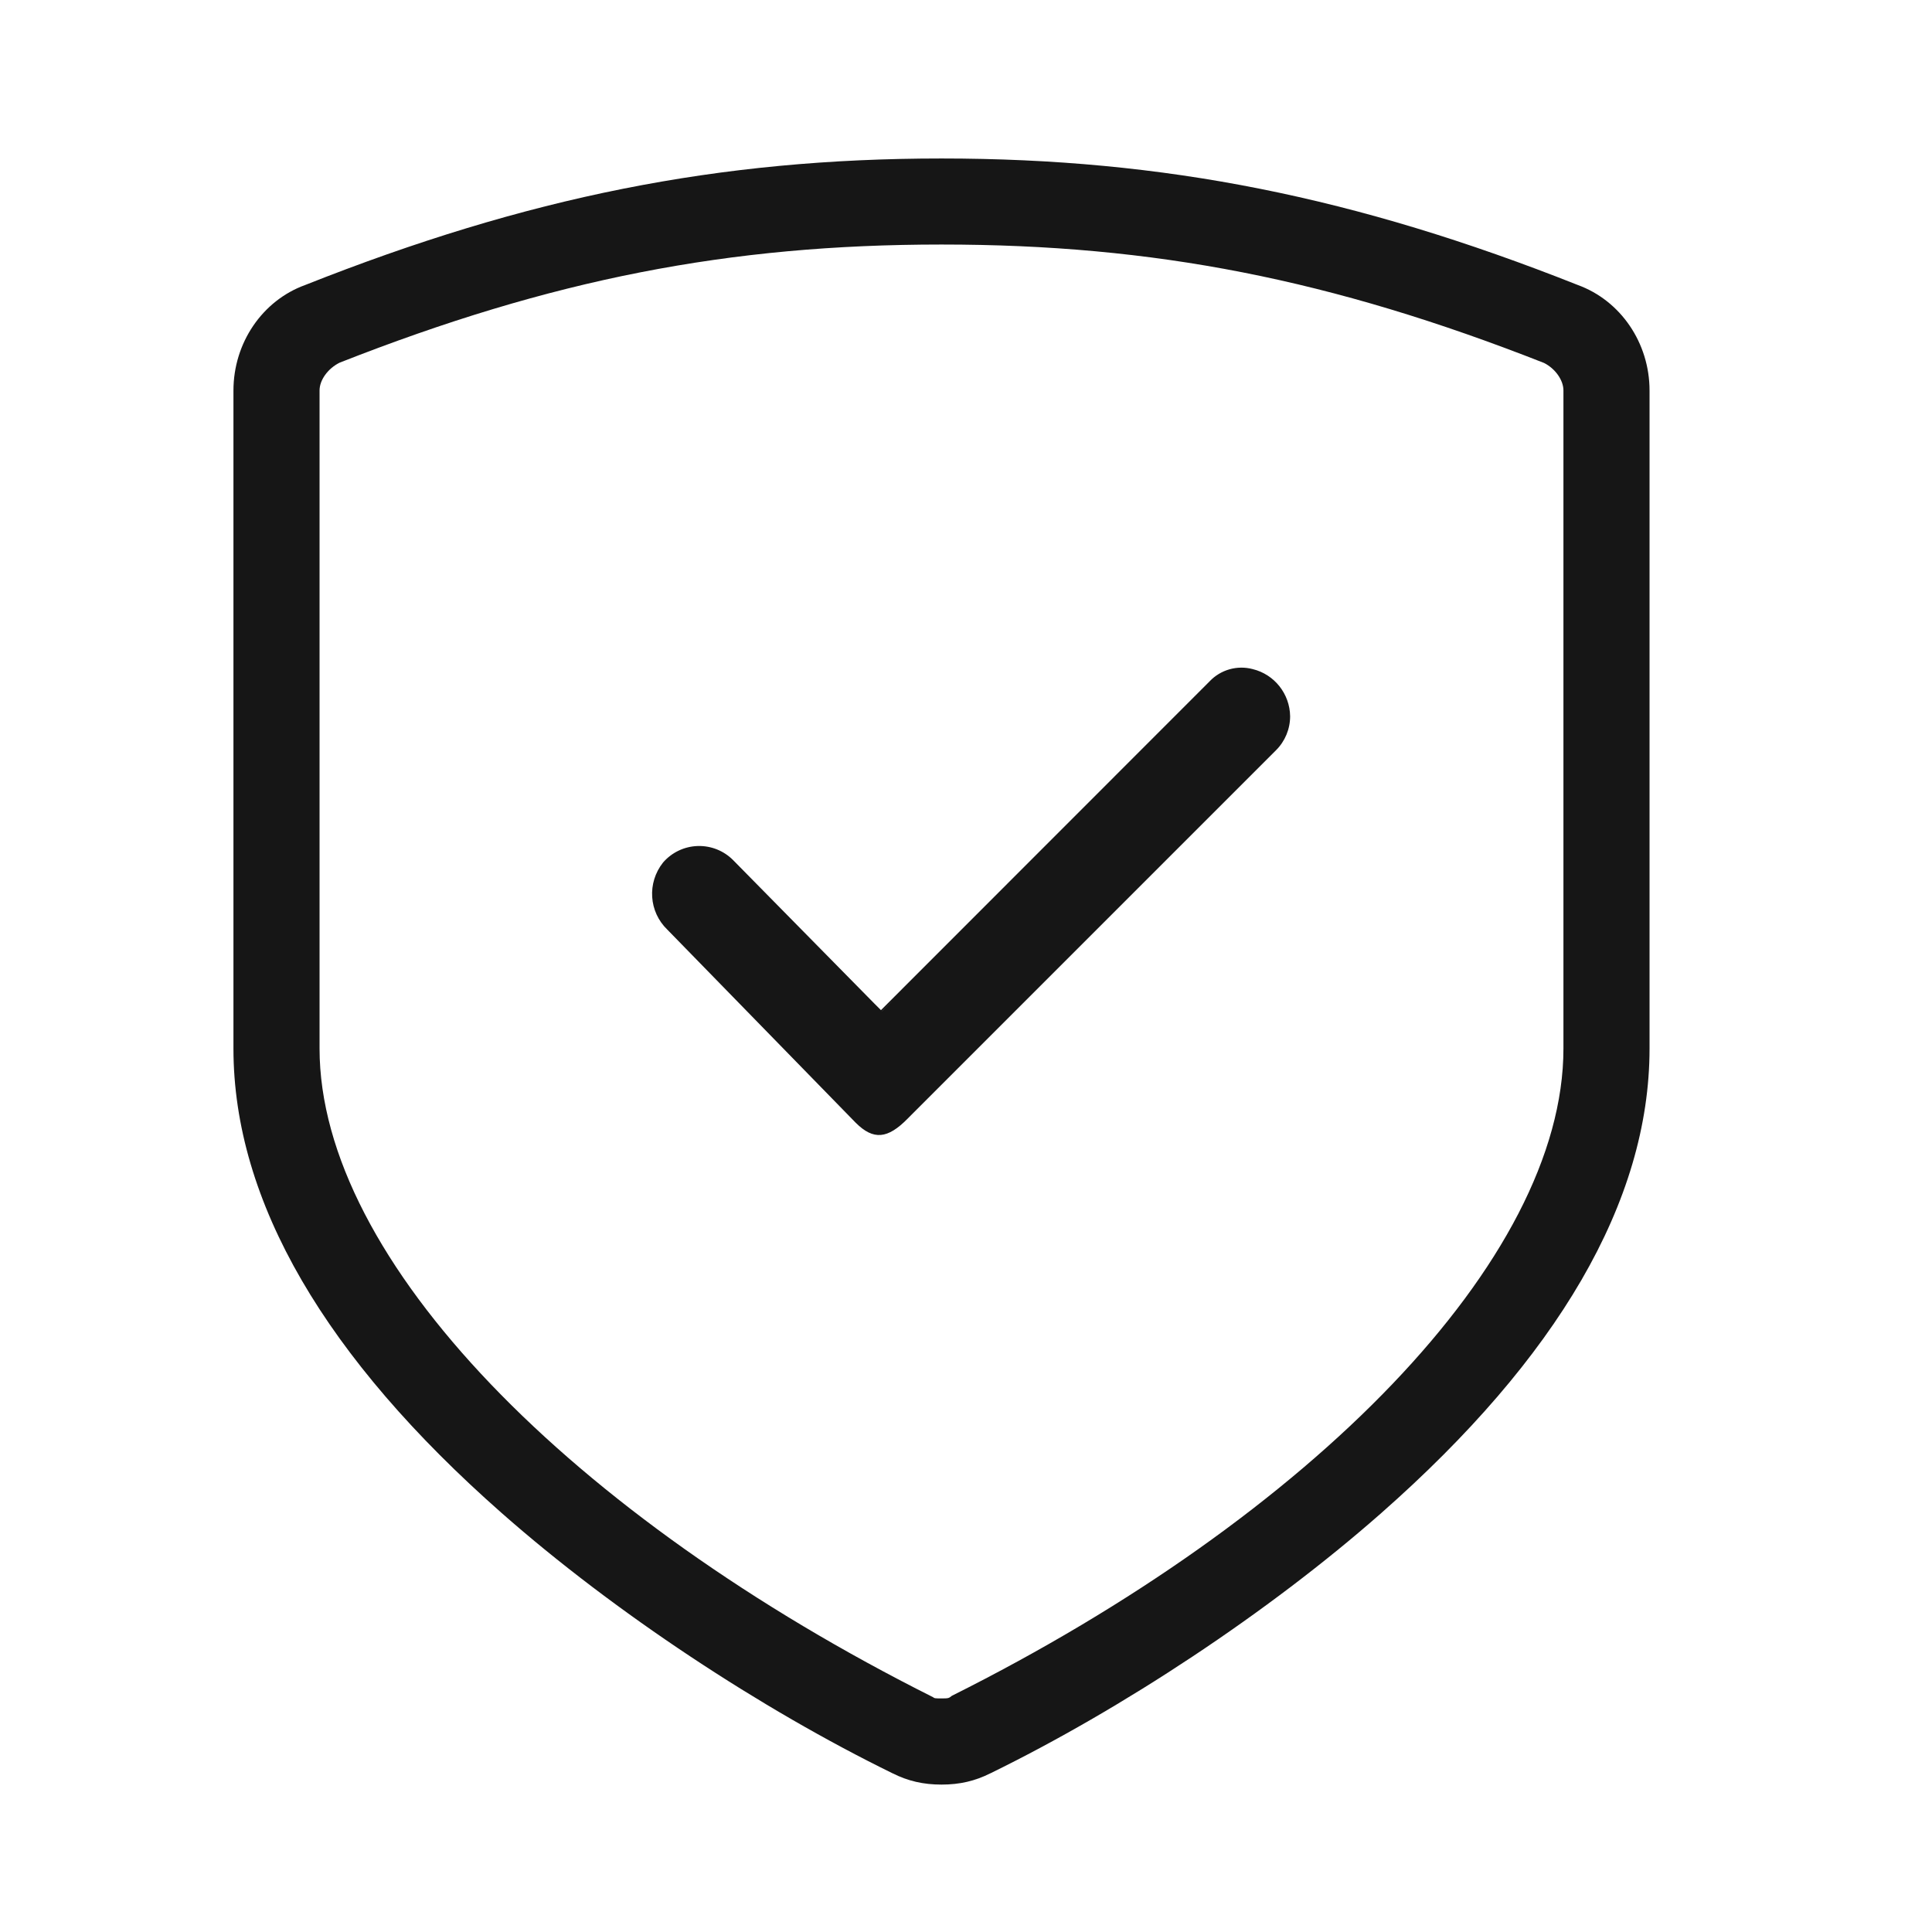 <svg xmlns="http://www.w3.org/2000/svg" xmlns:xlink="http://www.w3.org/1999/xlink" fill="none" version="1.1" width="60" height="60" viewBox="0 0 60 60"><g><g><g><path d="M48.998,8.85C42.115,6.12,36.149,4.922,29.239,4.922C22.328,4.922,16.363,6.12,9.473,8.853C8.148,9.334,7.25,10.65,7.25,12.128L7.25,32.563C7.25,37.32,10.119,42.179,15.582,46.99C19.097,50.086,23.648,53.08,27.716,55.07C28.199,55.312,28.674,55.422,29.239,55.422C29.805,55.422,30.279,55.312,30.764,55.069C34.83,53.08,39.381,50.086,42.896,46.99C48.359,42.179,51.228,37.32,51.228,32.563L51.228,12.128C51.228,10.649,50.329,9.334,48.998,8.85ZM29.239,7.594C22.637,7.594,17.124,8.676,10.547,11.263C10.18,11.446,9.924,11.804,9.924,12.126L9.924,32.561C9.924,39.131,17.76,47.085,28.981,52.71C29.013,52.742,29.035,52.746,29.239,52.746C29.451,52.746,29.468,52.742,29.562,52.664C40.72,47.085,48.554,39.128,48.554,32.561L48.554,12.126C48.554,11.806,48.301,11.448,47.952,11.272C41.356,8.677,35.844,7.594,29.239,7.594ZM37.566,21.159C37.91,20.797,38.423,20.652,38.905,20.78C39.577,20.944,40.056,21.546,40.066,22.244C40.066,22.64,39.909,23.019,39.629,23.298L28.313,34.614L28.186,34.742C27.57,35.367,27.128,35.421,26.573,34.866L20.725,28.871C20.149,28.317,20.09,27.418,20.592,26.786C20.863,26.473,21.251,26.288,21.663,26.274C22.076,26.26,22.476,26.418,22.767,26.711L27.143,31.155L27.359,31.371L37.566,21.159ZM27.845,30.953L27.393,31.405L27.392,31.403L27.845,30.953Z" fill-rule="evenodd" fill="#161616" fill-opacity="1"/></g></g></g></svg>